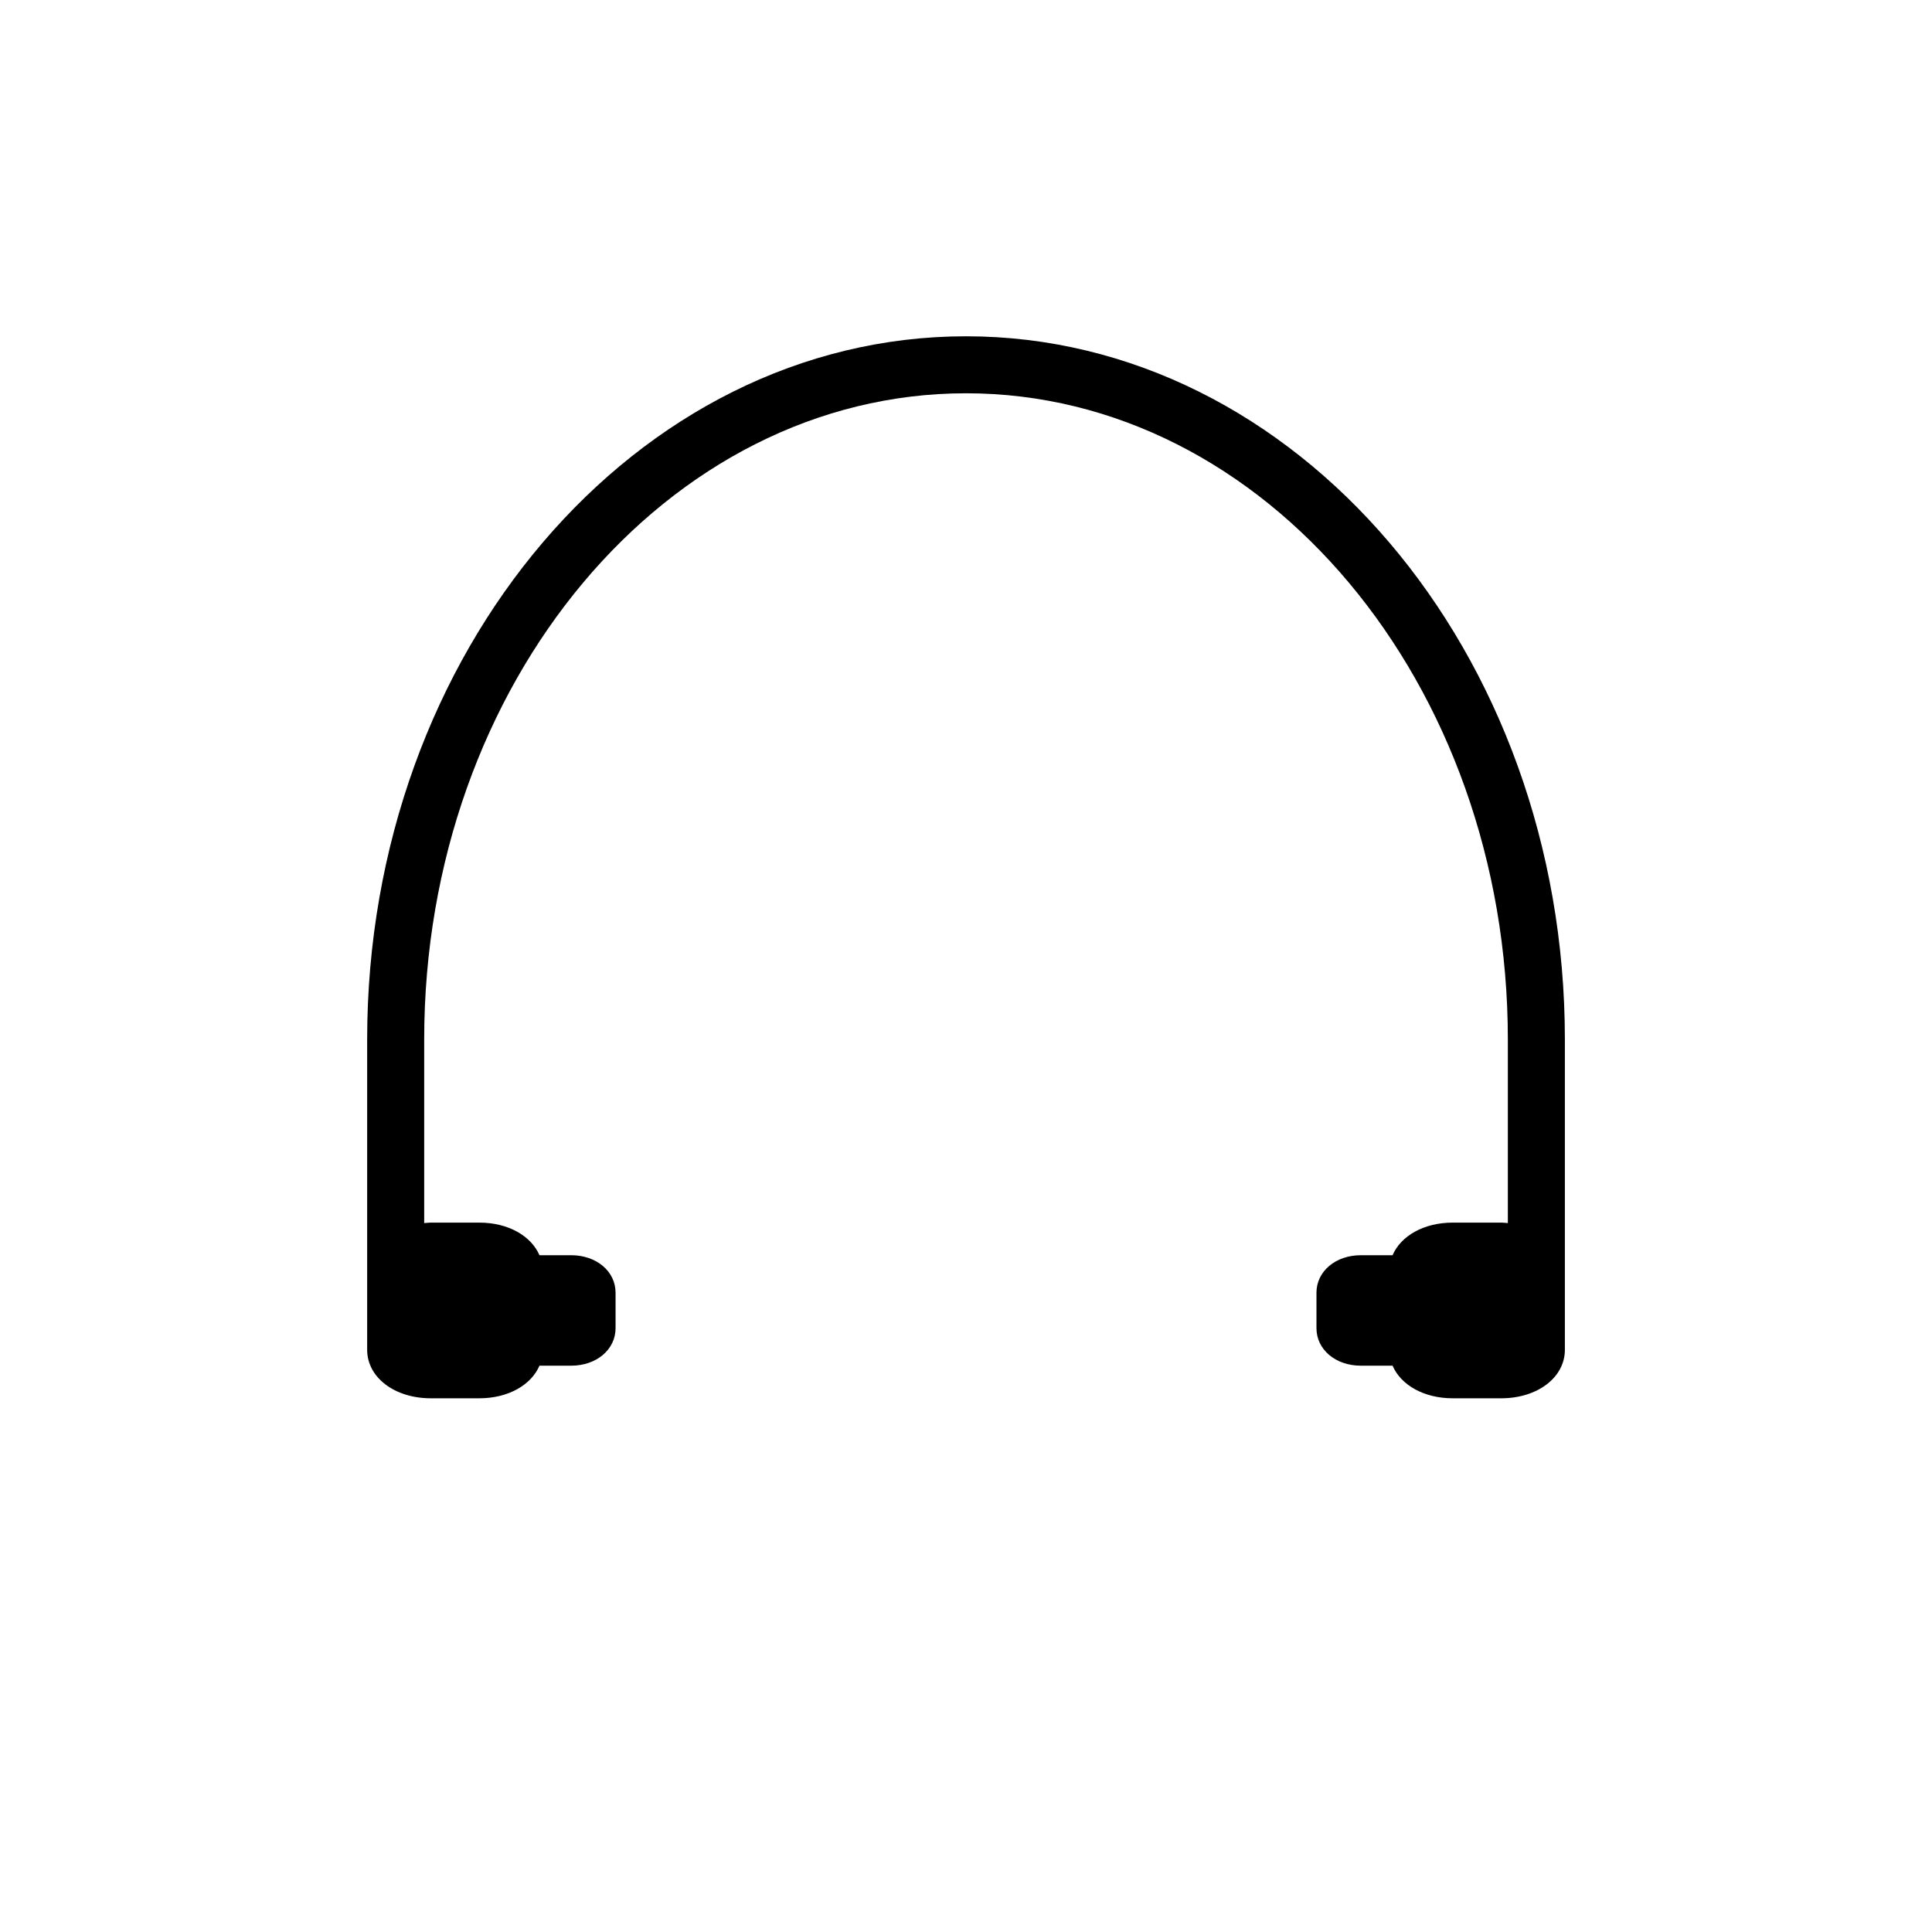<?xml version="1.0" encoding="UTF-8"?>
<!-- Uploaded to: SVG Repo, www.svgrepo.com, Generator: SVG Repo Mixer Tools -->
<svg fill="#000000" width="800px" height="800px" version="1.1" viewBox="144 144 512 512" xmlns="http://www.w3.org/2000/svg">
 <path d="m400 233.12c-87.508 0-158.7 83.602-158.7 186.36v82.23c0 7.324 7.254 12.852 16.887 12.852h12.832c7.656 0 13.75-3.523 15.945-8.641h8.402c6.707 0 11.766-4.273 11.766-9.941v-9.391c0-5.668-5.059-9.945-11.766-9.945h-8.402c-2.203-5.117-8.289-8.641-15.945-8.641h-12.832c-0.609 0-1.18 0.086-1.773 0.125v-48.656c0-94.43 64.41-171.25 143.59-171.25 79.172 0 143.59 76.82 143.59 171.25v48.656c-0.59-0.047-1.16-0.125-1.773-0.125h-12.832c-7.656 0-13.75 3.523-15.945 8.641h-8.402c-6.707 0-11.766 4.277-11.766 9.945v9.391c0 5.668 5.059 9.941 11.766 9.941h8.402c2.203 5.117 8.289 8.641 15.945 8.641h12.832c9.629 0 16.887-5.527 16.887-12.852v-82.23c0-102.76-71.195-186.36-158.7-186.36z"/>
</svg>